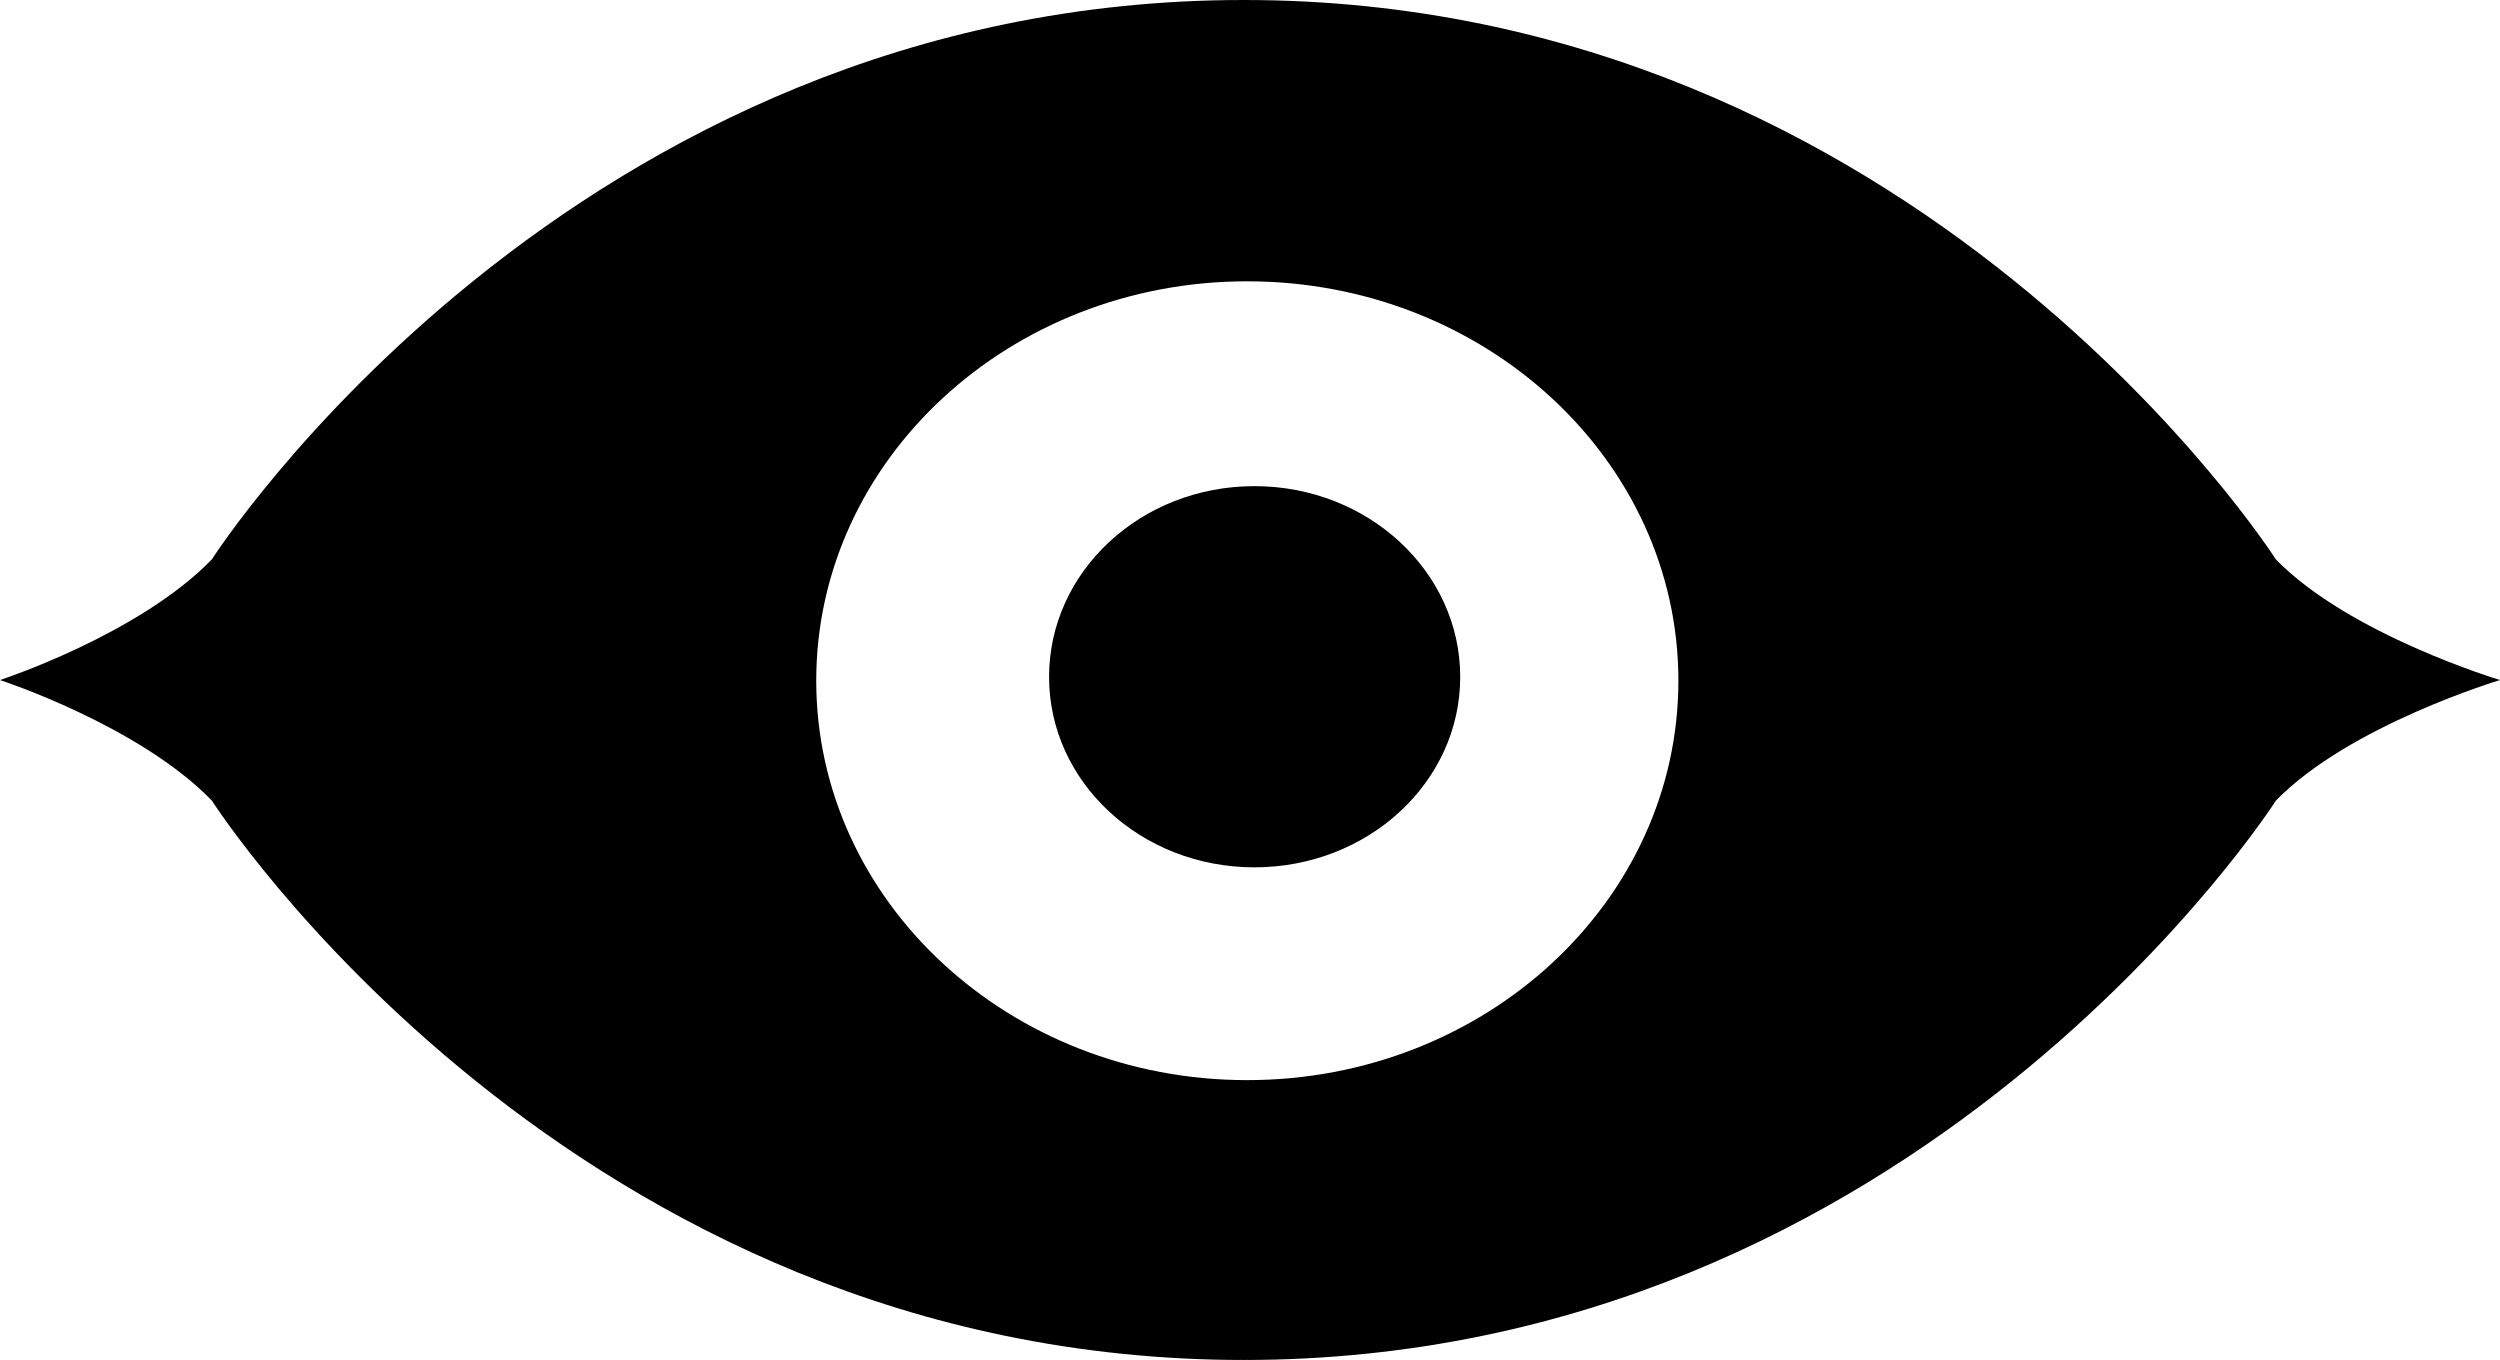 <?xml version="1.0" encoding="iso-8859-1"?>
<!-- Generator: Adobe Illustrator 16.0.0, SVG Export Plug-In . SVG Version: 6.00 Build 0)  -->
<!DOCTYPE svg PUBLIC "-//W3C//DTD SVG 1.1//EN" "http://www.w3.org/Graphics/SVG/1.1/DTD/svg11.dtd">
<svg version="1.1" id="Capa_1" xmlns="http://www.w3.org/2000/svg" xmlns:xlink="http://www.w3.org/1999/xlink" x="0px" y="0px"
	 width="40.898px" height="22.248px" viewBox="0 0 40.898 22.248" style="enable-background:new 0 0 40.898 22.248;"
	 xml:space="preserve">
<path style="fill:#000000;" d="M20.521,14.189c-1.859,0-3.359-1.395-3.359-3.115c0-1.723,1.5-3.121,3.359-3.121
	s3.367,1.398,3.367,3.121C23.889,12.795,22.381,14.189,20.521,14.189z"/>
<path style="fill:#000000;" d="M37.232,9.152c0,0-5.846-9.152-16.885-9.152C9.312,0,3.465,9.152,3.465,9.152
	C2.268,10.385,0,11.125,0,11.125s2.268,0.738,3.465,1.971c0,0,5.848,9.152,16.883,9.152c11.039,0,16.885-9.152,16.885-9.152
	c1.199-1.232,3.666-1.971,3.666-1.971S38.432,10.385,37.232,9.152z M20.402,17.67c-3.891,0-7.049-2.926-7.049-6.535
	c0-3.605,3.158-6.533,7.049-6.533c3.895,0,7.055,2.928,7.055,6.533C27.457,14.744,24.297,17.67,20.402,17.67z"/>
<g>
</g>
<g>
</g>
<g>
</g>
<g>
</g>
<g>
</g>
<g>
</g>
<g>
</g>
<g>
</g>
<g>
</g>
<g>
</g>
<g>
</g>
<g>
</g>
<g>
</g>
<g>
</g>
<g>
</g>
</svg>

